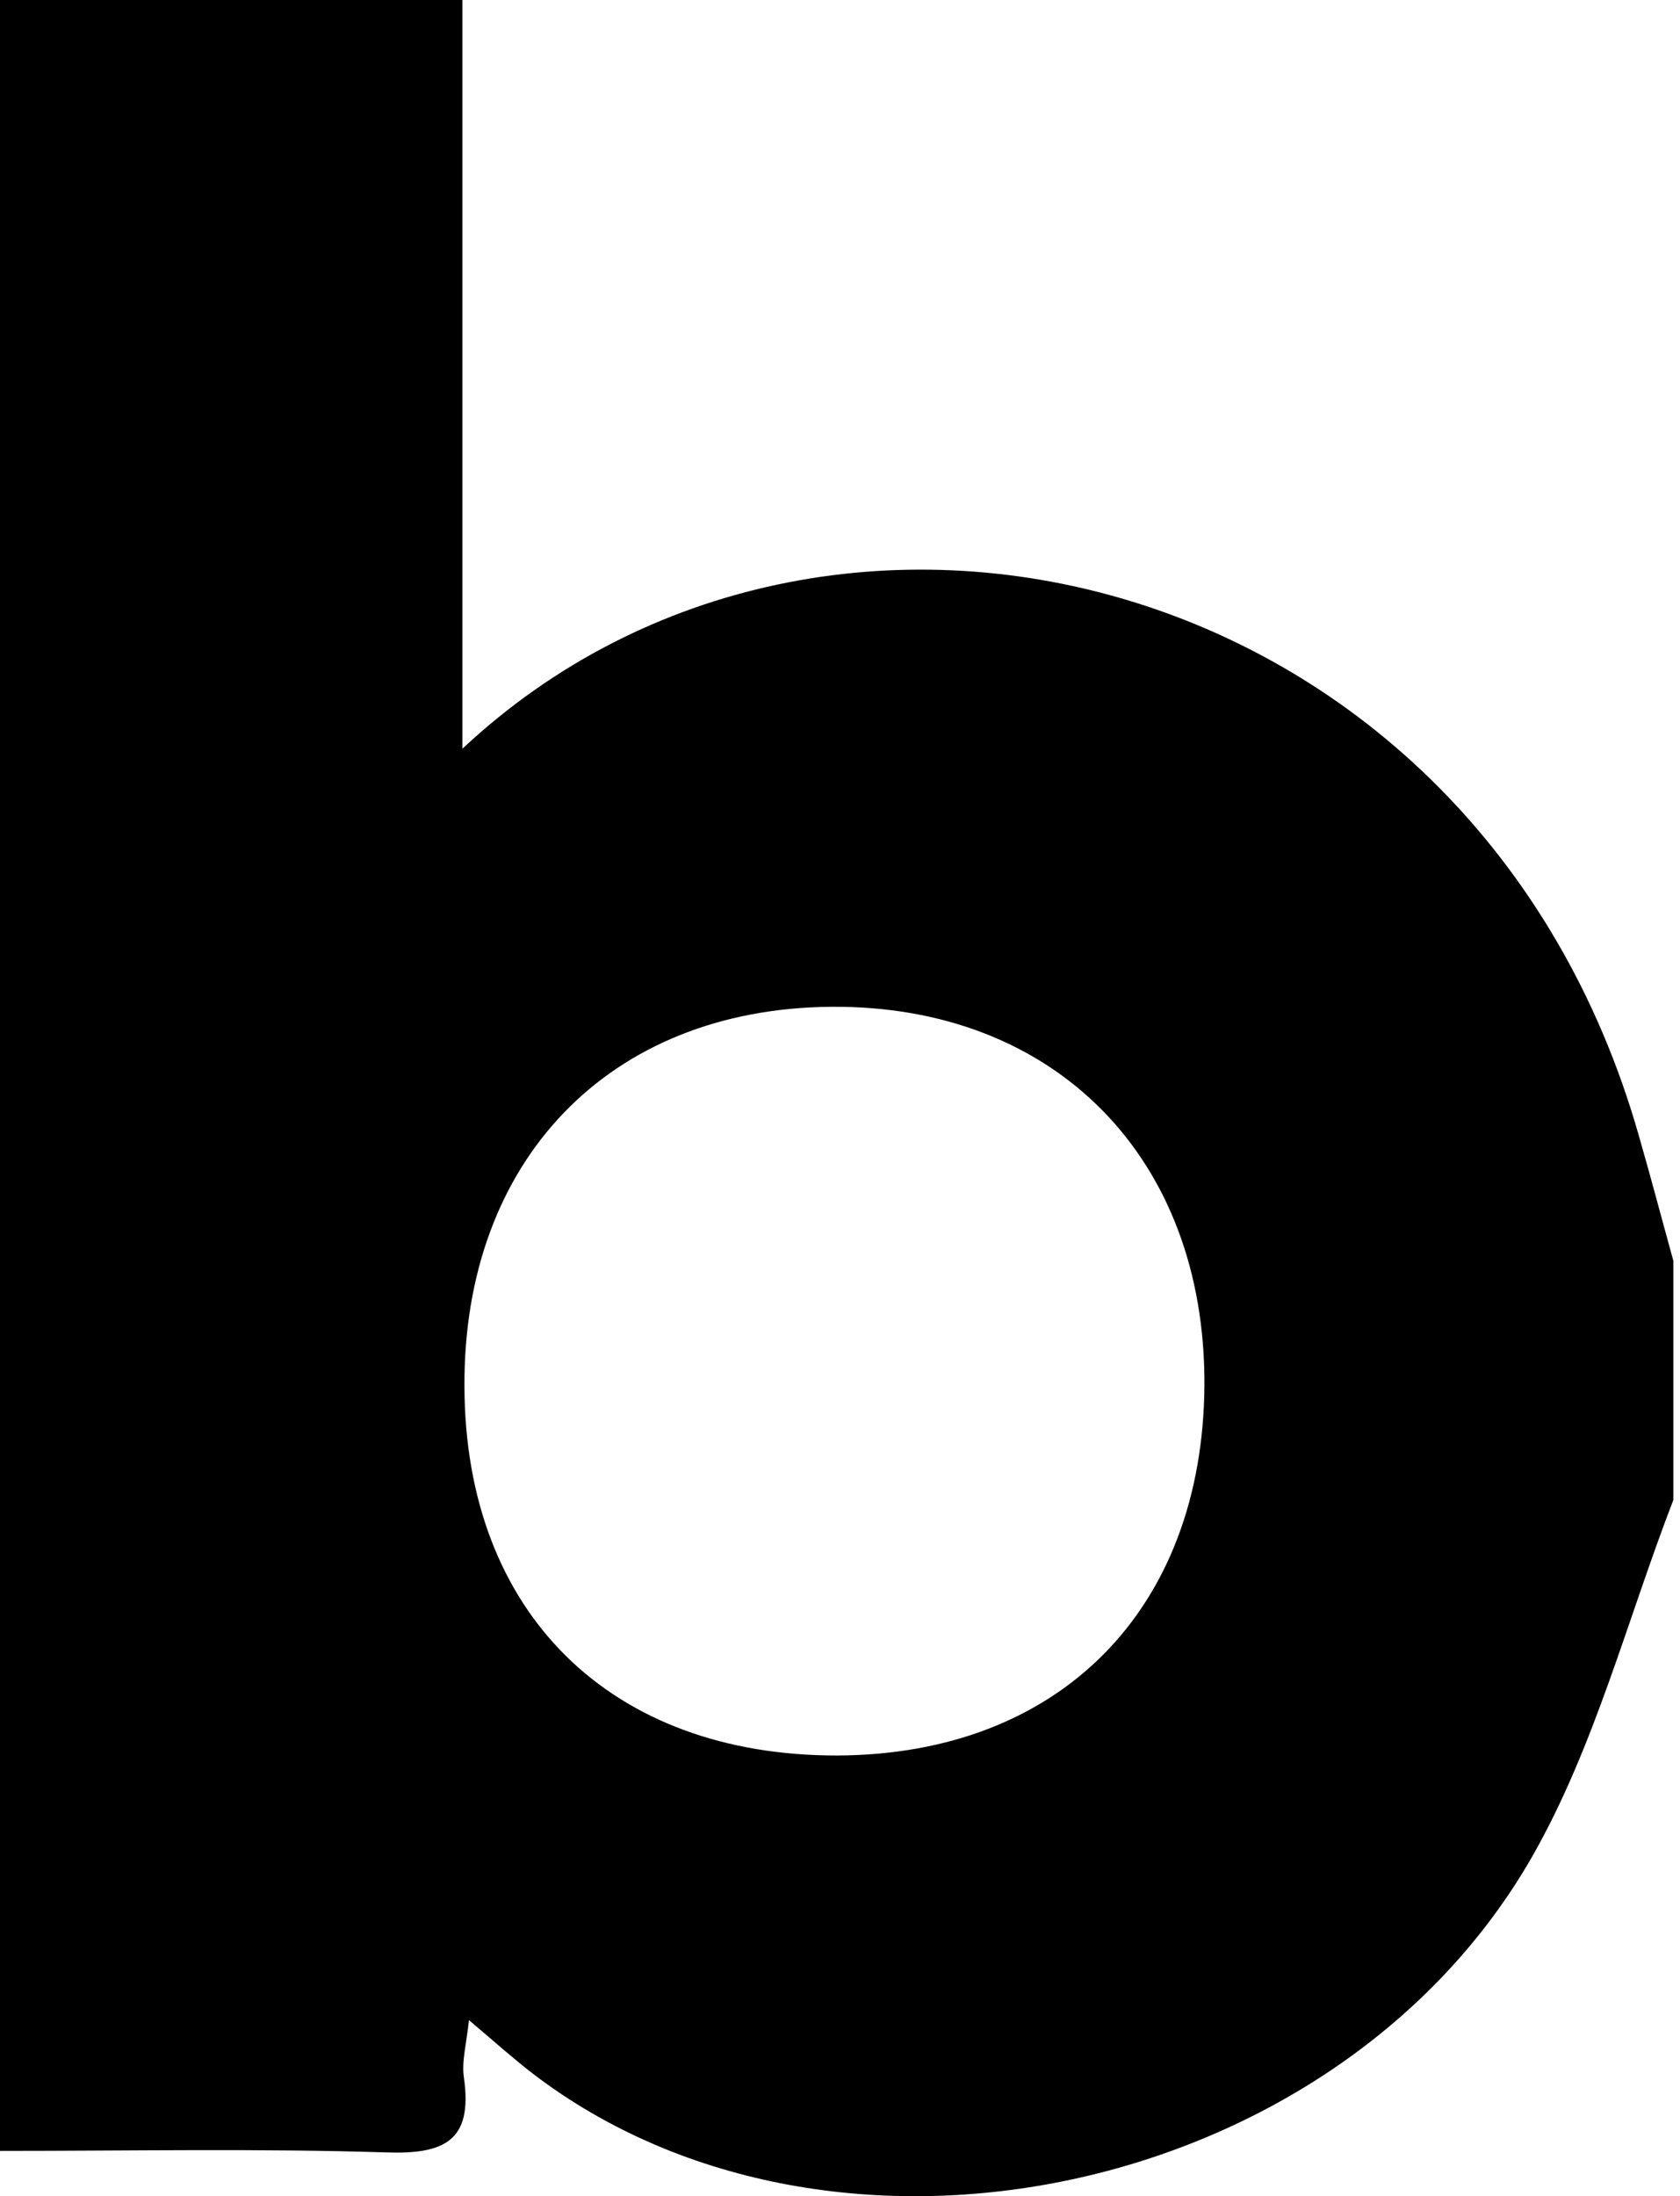 <?xml version="1.0" encoding="UTF-8"?> <svg xmlns="http://www.w3.org/2000/svg" width="101" height="132" viewBox="0 0 101 132" fill="none"> <path d="M100.602 90.15C97.831 97.319 95.873 104.999 92.108 111.596C80.361 132.108 50.15 138.433 32.078 124.668C30.904 123.764 29.789 122.77 28.193 121.415C28.042 122.861 27.741 123.915 27.891 124.879C28.434 128.674 26.717 129.487 23.223 129.367C15.603 129.126 7.952 129.276 0 129.276C0 86.144 0 43.223 0 0C8.976 0 18.072 0 27.801 0C27.801 14.819 27.801 29.608 27.801 45C49.759 24.428 88.765 33.976 98.524 68.253C99.247 70.753 99.909 73.283 100.602 75.783C100.602 80.602 100.602 85.361 100.602 90.15ZM50.361 105.511C63.704 105.451 72.319 96.746 72.409 83.252C72.469 69.578 63.404 60.391 49.94 60.512C36.627 60.632 27.861 69.729 27.922 83.313C27.952 96.927 36.686 105.542 50.361 105.511Z" fill="black"></path> </svg> 